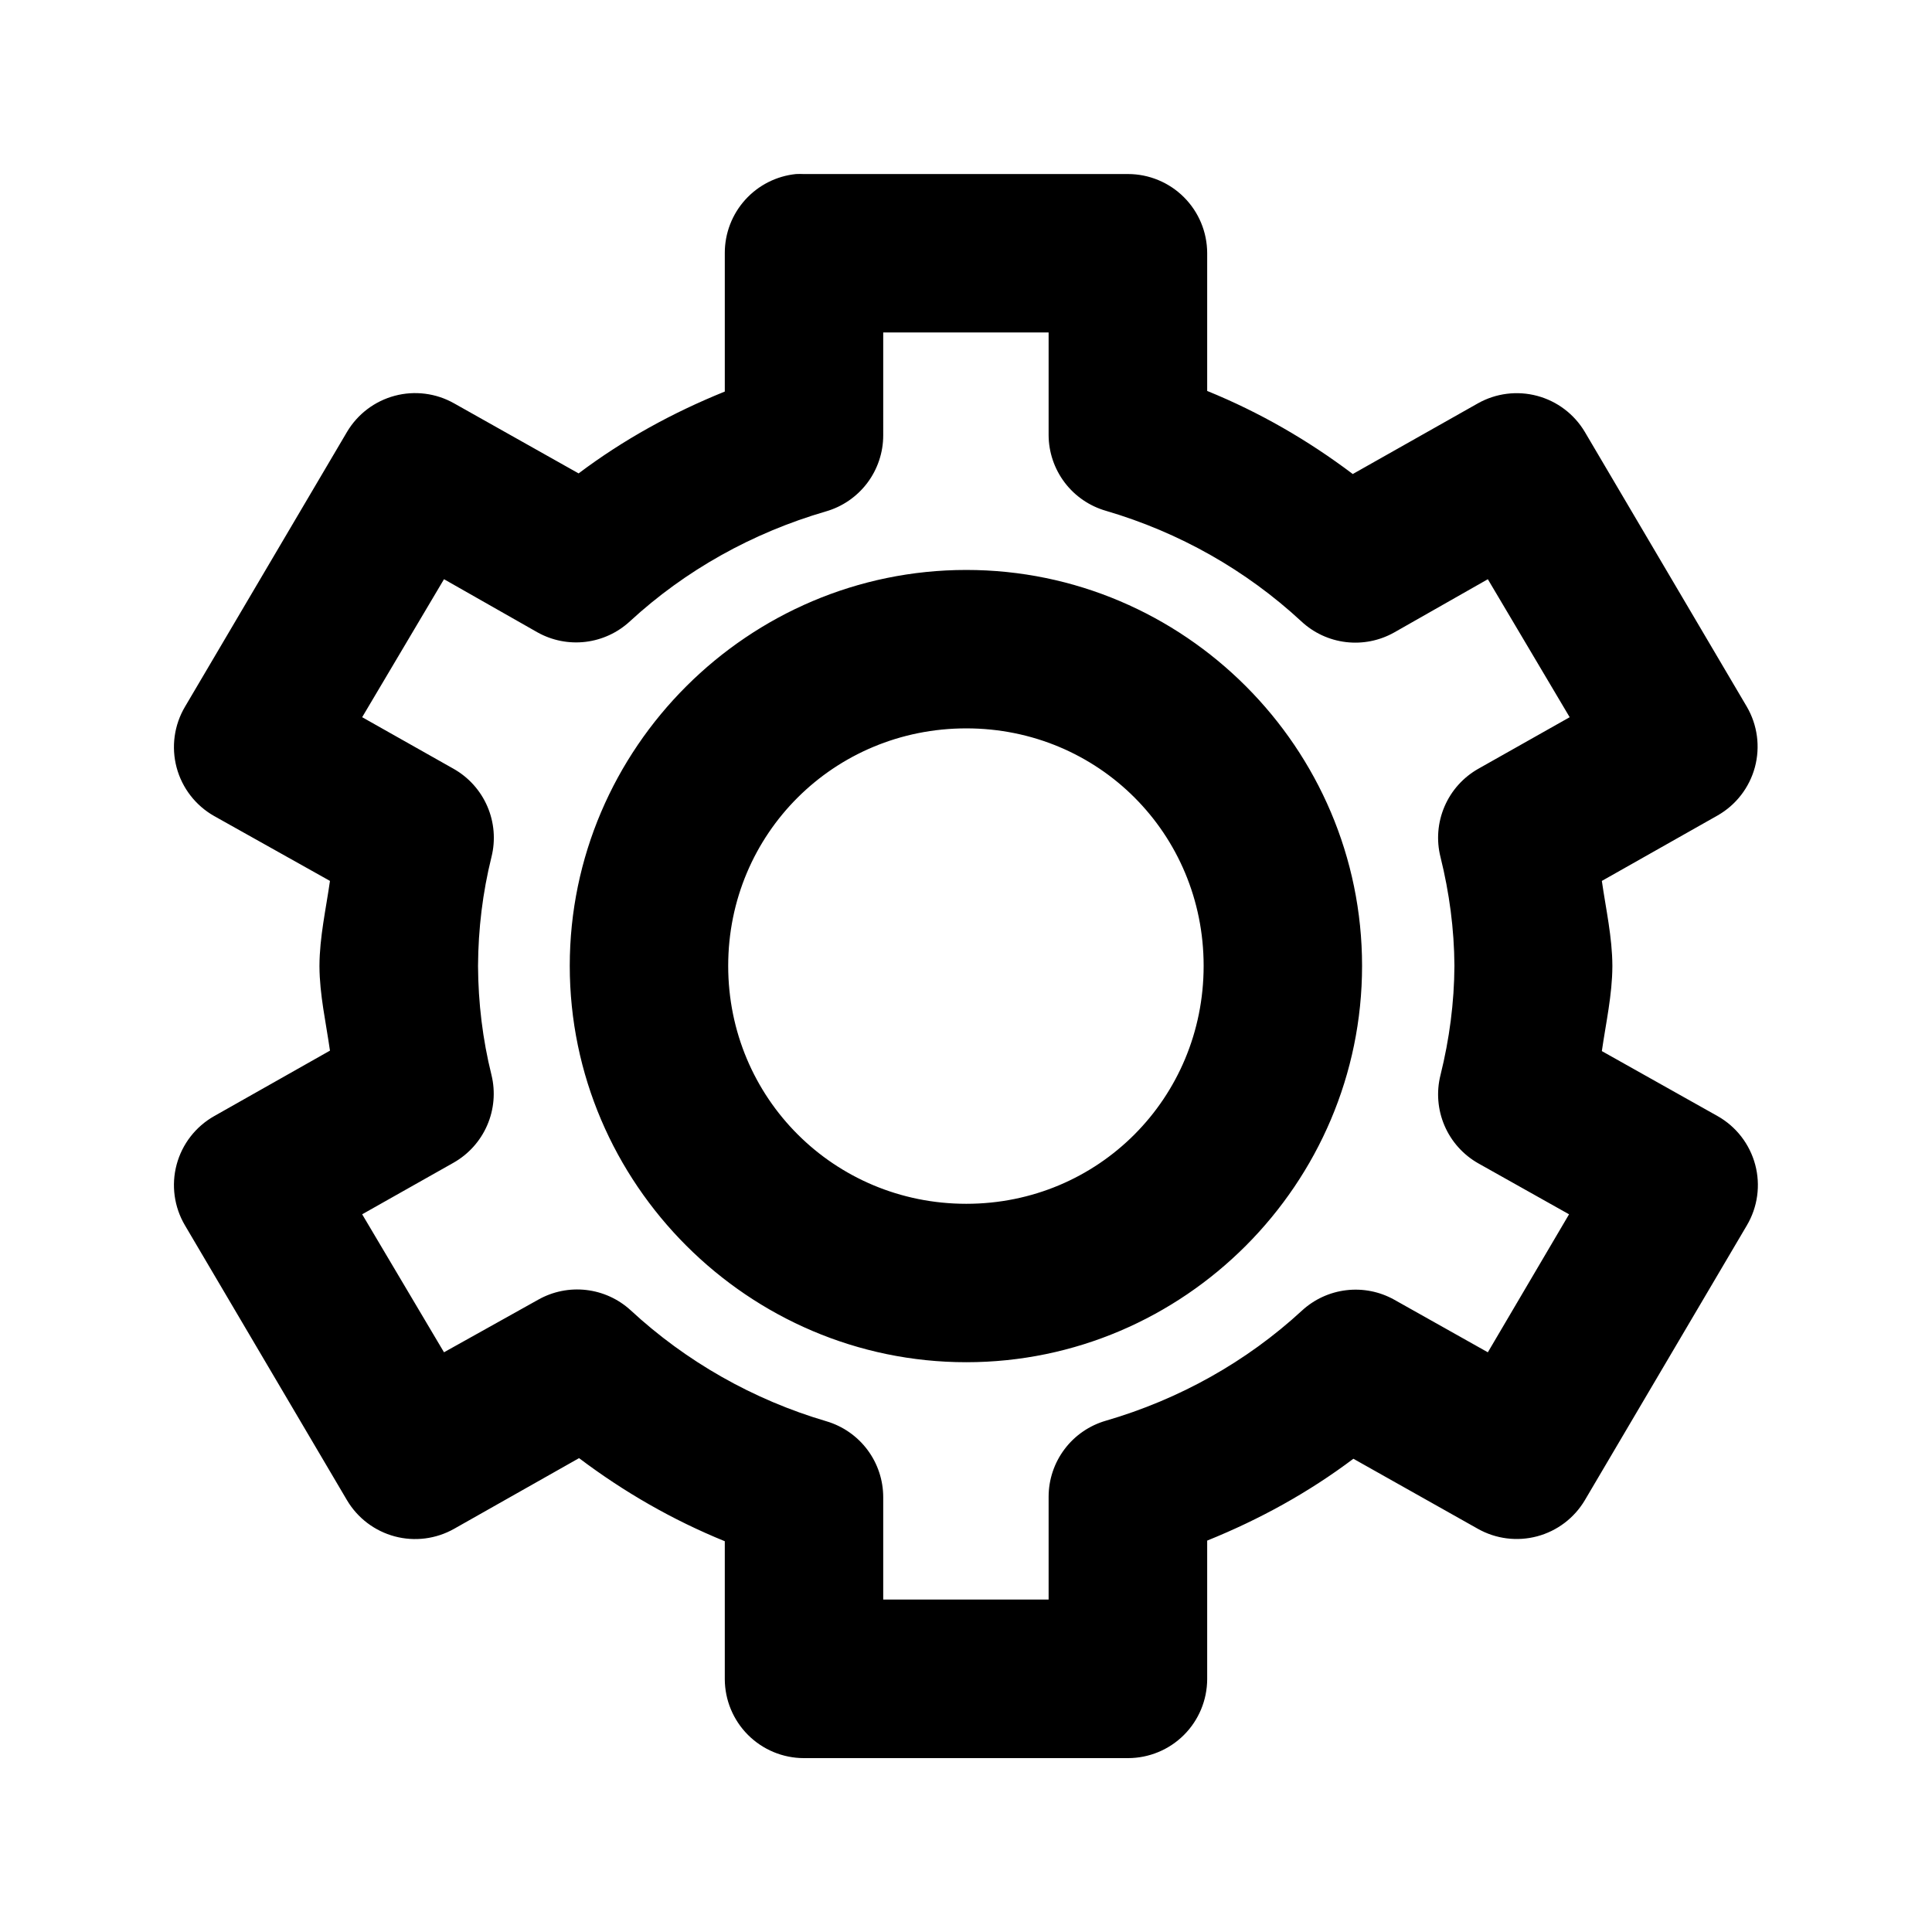 <?xml version="1.0" encoding="UTF-8"?>
<!-- Uploaded to: SVG Repo, www.svgrepo.com, Generator: SVG Repo Mixer Tools -->
<svg fill="#000000" width="800px" height="800px" version="1.1" viewBox="144 144 512 512" xmlns="http://www.w3.org/2000/svg">
 <path d="m354.98 190.12c-5.184 0.52-9.988 2.949-13.48 6.812-3.492 3.863-5.426 8.891-5.422 14.098v36.738c-13.887 5.617-26.809 12.715-38.742 21.688l-33.008-18.57c-4.781-2.699-10.43-3.414-15.73-1.996-5.305 1.418-9.844 4.856-12.641 9.578l-42.926 72.816c-2.879 4.859-3.68 10.668-2.223 16.125 1.461 5.453 5.055 10.09 9.969 12.863l30.668 17.18c-1.066 7.465-2.75 14.914-2.785 22.469v0.164c0.035 7.519 1.727 14.906 2.785 22.344l-30.668 17.344c-4.914 2.773-8.508 7.41-9.969 12.863-1.457 5.453-0.656 11.266 2.223 16.121l42.926 72.816c2.797 4.723 7.336 8.164 12.641 9.582 5.301 1.418 10.949 0.699 15.73-1.996l33.129-18.738c11.902 8.977 24.77 16.383 38.621 22.02v36.57c0.023 5.539 2.234 10.848 6.148 14.762 3.918 3.918 9.223 6.129 14.762 6.148h85.977c5.547-0.012 10.863-2.215 14.789-6.133 3.926-3.918 6.141-9.23 6.164-14.777v-36.734c13.891-5.617 26.809-12.715 38.746-21.691l33.004 18.574c4.777 2.684 10.414 3.394 15.711 1.977 5.293-1.418 9.82-4.848 12.621-9.562l42.926-72.816c2.879-4.856 3.68-10.668 2.219-16.121-1.457-5.453-5.051-10.09-9.969-12.863l-30.668-17.223c1.078-7.496 2.754-14.883 2.789-22.465v-0.164c-0.035-7.578-1.711-14.98-2.789-22.469l30.668-17.344c4.875-2.773 8.434-7.379 9.891-12.793 1.453-5.414 0.684-11.188-2.141-16.031l-42.926-72.816c-2.801-4.711-7.328-8.141-12.621-9.559-5.297-1.418-10.934-0.707-15.711 1.977l-33.168 18.734c-11.902-8.977-24.727-16.379-38.582-22.016v-36.574c-0.023-5.543-2.238-10.855-6.164-14.773-3.926-3.918-9.242-6.125-14.789-6.137h-85.977c-0.668-0.031-1.34-0.031-2.008 0zm23.082 41.984h43.832v27.145c0.008 4.551 1.5 8.973 4.242 12.605 2.742 3.629 6.594 6.269 10.969 7.523 19.414 5.699 37.086 15.707 51.742 29.273 3.258 3.051 7.406 4.977 11.836 5.508 4.43 0.531 8.914-0.363 12.805-2.555l24.805-14.102 21.688 36.57-24.191 13.652c-4.008 2.262-7.164 5.777-8.977 10.008-1.816 4.231-2.191 8.941-1.066 13.402 2.344 9.449 3.629 19.07 3.691 28.785-0.047 9.777-1.332 19.477-3.691 28.984-1.125 4.465-0.75 9.176 1.066 13.406 1.812 4.227 4.969 7.746 8.977 10.008l24.027 13.488-21.523 36.57-24.805-13.938c-3.867-2.16-8.316-3.039-12.711-2.516-4.398 0.523-8.516 2.422-11.766 5.426-14.688 13.539-32.477 23.488-51.906 29.148-4.375 1.254-8.227 3.894-10.969 7.527-2.742 3.629-4.234 8.055-4.242 12.605v27.266h-43.832v-27.102c0-4.531-1.465-8.938-4.176-12.566-2.715-3.629-6.527-6.281-10.871-7.566-19.418-5.703-37.254-15.867-51.906-29.438-3.266-2.984-7.391-4.859-11.785-5.359s-8.836 0.398-12.691 2.574l-24.969 13.938-21.688-36.57 24.188-13.652c3.984-2.25 7.125-5.734 8.945-9.934 1.824-4.195 2.223-8.871 1.141-13.316-2.344-9.445-3.508-19.109-3.566-28.82v-0.164c0.059-9.727 1.219-19.367 3.566-28.824 1.113-4.461 0.727-9.168-1.098-13.387-1.82-4.223-4.981-7.731-8.988-9.984l-24.188-13.652 21.688-36.57 24.805 14.102c3.871 2.152 8.32 3.027 12.719 2.496 4.394-0.531 8.512-2.438 11.758-5.449 14.688-13.539 32.473-23.449 51.906-29.109 4.383-1.254 8.234-3.902 10.98-7.539 2.742-3.641 4.231-8.074 4.231-12.633zm22.02 62.938c-57.723 0-105.09 47.199-105.09 104.92s47.363 105.04 105.09 105.04c57.719 0 104.88-47.324 104.88-105.04s-47.156-104.92-104.88-104.92zm0 41.984c35.027 0 62.895 27.906 62.895 62.934 0 35.031-27.867 63.059-62.895 63.059-35.031 0-63.102-28.027-63.102-63.059 0-35.027 28.07-62.934 63.102-62.934z"/>
</svg>